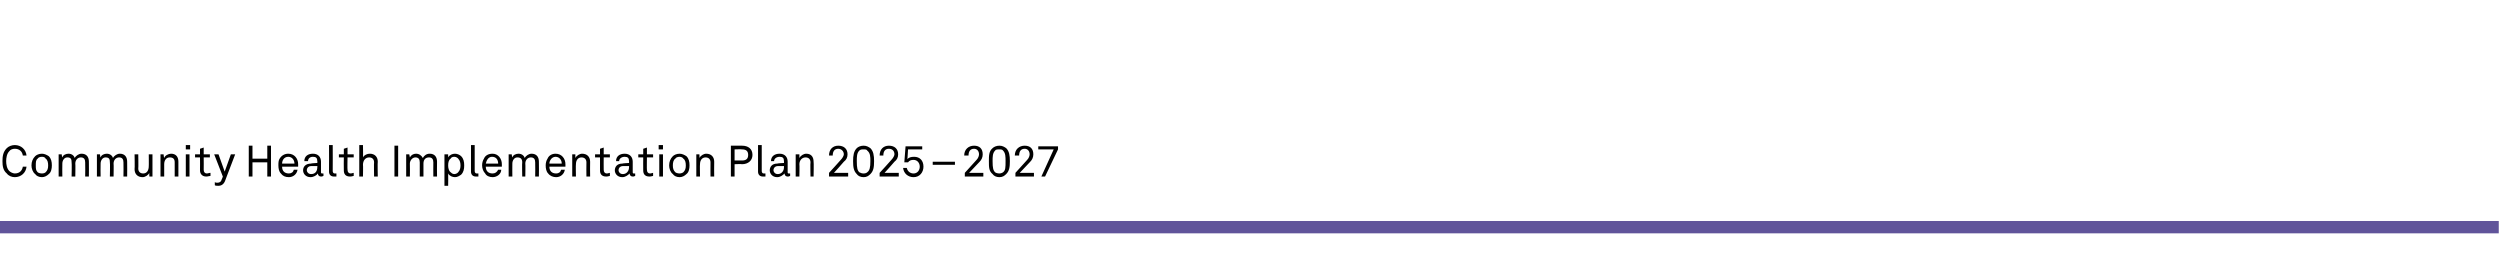 <?xml version="1.0" standalone="no"?><!DOCTYPE svg PUBLIC "-//W3C//DTD SVG 1.1//EN" "http://www.w3.org/Graphics/SVG/1.1/DTD/svg11.dtd"><svg xmlns="http://www.w3.org/2000/svg" version="1.1" width="405px" height="41.7px" viewBox="0 -1 405 41.7" style="top:-1px"><desc>Community Health Implementation Plan 2025 – 2027</desc><defs/><g class="svg-textframe-paragraphrules"><line class="svg-paragraph-rulebelow" y1="35.8" y2="35.8" x1="0" x2="404.8" stroke="#60549a" stroke-width="2"/></g><g id="Polygon22407"><path d="m1.1 27.1c-.6-.5-.7-1.2-.7-2c0-.8.1-1.5.7-2.1c.3-.3.8-.5 1.3-.5c1 0 1.8.7 1.9 1.7c0 0-.6 0-.6 0c-.1-.7-.6-1.1-1.3-1.1c-.3 0-.7.1-.9.4c-.4.4-.5 1.1-.5 1.6c0 .5.1 1.2.5 1.6c.2.2.6.4.9.4c.8 0 1.2-.5 1.3-1.1c0 0 .6 0 .6 0c-.1 1-.9 1.7-1.9 1.7c-.5 0-1-.2-1.3-.6zm4.6.1c-.4-.3-.6-.9-.6-1.4c0-.6.2-1.1.6-1.5c.2-.2.6-.4 1.1-.4c.4 0 .8.2 1.1.4c.4.4.5.9.5 1.5c0 .5-.1 1.1-.5 1.4c-.3.3-.7.5-1.1.5c-.5 0-.9-.2-1.1-.5zm1.7-.3c.3-.3.4-.6.4-1.1c0-.5-.1-.9-.4-1.1c-.1-.2-.3-.3-.6-.3c-.3 0-.6.1-.7.3c-.3.2-.3.6-.3 1.1c0 .5 0 .8.3 1.1c.1.1.4.2.7.2c.3 0 .5-.1.6-.2zm2.1-2.9l.5 0c0 0 .05.54.1.5c.1-.4.6-.6 1-.6c.5 0 .9.3 1 .7c.2-.4.7-.7 1.1-.7c.8 0 1.2.5 1.2 1.3c.02.03 0 2.4 0 2.4l-.6 0c0 0 .03-2.29 0-2.3c0-.5-.2-.8-.7-.8c-.5 0-.9.4-.9 1c.04.04 0 2.1 0 2.1l-.6 0c0 0 .05-2.27 0-2.3c0-.5-.1-.8-.7-.8c-.5 0-.8.5-.8 1c-.03.04 0 2.1 0 2.1l-.6 0l0-3.6zm6.2 0l.5 0c0 0 .05.54.1.5c.1-.4.6-.6 1-.6c.5 0 .9.3 1 .7c.2-.4.7-.7 1.1-.7c.8 0 1.2.5 1.2 1.3c.02.03 0 2.4 0 2.4l-.6 0c0 0 .03-2.29 0-2.3c0-.5-.2-.8-.7-.8c-.5 0-.9.4-.9 1c.04.04 0 2.1 0 2.1l-.6 0c0 0 .05-2.27 0-2.3c0-.5-.1-.8-.7-.8c-.5 0-.8.5-.8 1c-.03.04 0 2.1 0 2.1l-.6 0l0-3.6zm6.1 2.4c.05-.04 0-2.4 0-2.4l.6 0c0 0 .04 2.27 0 2.3c0 .5.3.8.8.8c.6 0 .9-.5.9-1.2c.02.03 0-1.9 0-1.9l.6 0l0 3.6l-.5 0c0 0-.04-.61 0-.6c-.2.4-.7.7-1.1.7c-.8 0-1.3-.5-1.3-1.3zm4.2-2.4l.5 0c0 0 .06.57.1.6c.1-.4.7-.7 1.1-.7c.8 0 1.2.5 1.2 1.3c0 .03 0 2.4 0 2.4l-.6 0c0 0 0-2.29 0-2.3c0-.5-.2-.8-.8-.8c-.6 0-.9.5-.9 1.1c-.01.04 0 2 0 2l-.6 0l0-3.6zm4.7 0l0 3.6l-.6 0l0-3.6l.6 0zm.1-1.5l0 .7l-.7 0l0-.7l.7 0zm1.6 4.1c.02-.01 0-2.1 0-2.1l-.8 0l0-.5l.8 0l0-.9l.6-.2l0 1.1l1 0l0 .5l-1 0c0 0 .02 2.02 0 2c0 .4.2.6.5.6c.2 0 .4-.1.6-.1c0 0 0 .5 0 .5c-.2 0-.4.1-.7.1c-.7 0-1-.5-1-1zm2.4 2.4c0 0 0-.5 0-.5c.1.1.3.1.4.1c.3 0 .6-.1.7-.5c.03.01.2-.5.2-.5l-1.4-3.6l.7 0l1 2.8l1-2.8l.7 0c0 0-1.62 4.24-1.6 4.2c-.2.6-.6.9-1.1.9c-.3 0-.5 0-.6-.1zm6.1-6.4l0 2.1l2.4 0l0-2.1l.6 0l0 5l-.6 0l0-2.3l-2.4 0l0 2.3l-.6 0l0-5l.6 0zm4.6 4.5c-.3-.3-.4-.8-.4-1.3c0-.4 0-.8.2-1.1c.3-.5.8-.8 1.4-.8c1 0 1.6.8 1.6 1.7c0 .1 0 .3 0 .4c0 0-2.6 0-2.6 0c0 .7.4 1.1 1.1 1.1c.4 0 .7-.2.8-.6c0 0 .6 0 .6 0c-.1.7-.7 1.2-1.4 1.2c-.6 0-1-.2-1.3-.6zm2.2-1.6c0-.6-.4-1.1-1-1.1c-.7 0-1 .6-1 1.1c0 0 2 0 2 0zm1.4 1.1c0-.5.3-1.1 1.3-1.1c-.04-.05 1-.1 1-.1c0 0 .04-.25 0-.3c0-.5-.2-.7-.7-.7c-.5 0-.8.3-.8.7c0 0-.6 0-.6 0c0-.8.6-1.2 1.4-1.2c.8 0 1.3.5 1.3 1.3c0 0 0 1.7 0 1.7c0 .2.1.2.2.2c0 0 .1 0 .2 0c0 0 0 .4 0 .4c-.2.1-.3.1-.4.1c-.3 0-.5-.2-.5-.5c-.2.3-.7.6-1.2.6c-.8 0-1.2-.6-1.2-1.1zm2.3-.5c.04-.04 0-.2 0-.2c0 0-.98.01-1 0c-.3 0-.7.2-.7.7c0 .2.2.6.7.6c.7 0 1-.5 1-1.1zm1.9.7c.02-.02 0-4.3 0-4.3l.6 0c0 0 .02 4.21 0 4.2c0 .2.1.4.3.4c.1 0 .1 0 .3 0c0 0 0 .5 0 .5c-.1 0-.2 0-.4 0c-.5 0-.8-.3-.8-.8zm2.4-.2c-.03-.01 0-2.1 0-2.1l-.8 0l0-.5l.8 0l0-.9l.6-.2l0 1.1l1 0l0 .5l-1 0c0 0-.04 2.02 0 2c0 .4.2.6.5.6c.2 0 .4-.1.5-.1c0 0 0 .5 0 .5c-.1 0-.3.1-.6.1c-.8 0-1-.5-1-1zm3.1-4.1c0 0 .04 1.99 0 2c.2-.4.7-.6 1.1-.6c.8 0 1.3.5 1.3 1.3c-.05.03 0 2.4 0 2.4l-.6 0c0 0-.04-2.29 0-2.3c0-.5-.3-.8-.8-.8c-.6 0-1 .5-1 1.2c.04-.03 0 1.9 0 1.9l-.6 0l0-5.1l.6 0zm5.7.1l0 5l-.6 0l0-5l.6 0zm1.3 1.4l.5 0c0 0 .11.54.1.5c.2-.4.6-.6 1-.6c.5 0 .9.3 1.1.7c.2-.4.6-.7 1.1-.7c.8 0 1.2.5 1.2 1.3c-.03.03 0 2.4 0 2.4l-.6 0c0 0-.02-2.29 0-2.3c0-.5-.2-.8-.7-.8c-.6 0-.9.4-.9 1c-.01.04 0 2.1 0 2.1l-.6 0c0 0 0-2.27 0-2.3c0-.5-.2-.8-.7-.8c-.5 0-.9.5-.9 1c.03.04 0 2.1 0 2.1l-.6 0l0-3.6zm6.2 0l.6 0c0 0 0 .55 0 .5c.2-.4.7-.6 1.1-.6c.4 0 .8.2 1 .4c.4.4.5.9.5 1.5c0 .6-.1 1.1-.5 1.5c-.3.2-.6.4-1 .4c-.4 0-.9-.2-1.1-.6c.03.03 0 2 0 2l-.6 0l0-5.1zm2.3 2.8c.2-.2.3-.6.3-1c0-.4-.1-.8-.3-1c-.1-.2-.4-.4-.7-.4c-.3 0-.5.1-.6.3c-.3.2-.4.6-.4 1.1c0 .4.1.9.4 1.1c.1.1.3.3.6.3c.3 0 .6-.2.7-.4zm2 0c.01-.02 0-4.3 0-4.3l.6 0c0 0 0 4.21 0 4.2c0 .2.1.4.3.4c.1 0 .1 0 .3 0c0 0 0 .5 0 .5c-.2 0-.2 0-.4 0c-.5 0-.8-.3-.8-.8zm2.3.3c-.3-.3-.5-.8-.5-1.3c0-.4.1-.8.3-1.1c.2-.5.7-.8 1.4-.8c.9 0 1.5.8 1.5 1.7c0 .1 0 .3 0 .4c0 0-2.6 0-2.6 0c0 .7.4 1.1 1.1 1.1c.4 0 .7-.2.9-.6c0 0 .5 0 .5 0c0 .7-.7 1.2-1.4 1.2c-.5 0-1-.2-1.2-.6zm2.1-1.6c0-.6-.3-1.1-1-1.1c-.6 0-.9.6-1 1.1c0 0 2 0 2 0zm1.7-1.5l.5 0c0 0 .06.54.1.5c.1-.4.6-.6 1-.6c.5 0 .9.3 1 .7c.2-.4.7-.7 1.1-.7c.8 0 1.2.5 1.2 1.3c.03.03 0 2.4 0 2.4l-.6 0c0 0 .03-2.29 0-2.3c0-.5-.2-.8-.7-.8c-.5 0-.9.4-.9 1c.04.04 0 2.1 0 2.1l-.5 0c0 0-.05-2.27 0-2.3c0-.5-.2-.8-.8-.8c-.5 0-.8.5-.8 1c-.02.04 0 2.1 0 2.1l-.6 0l0-3.6zm6.4 3.1c-.3-.3-.4-.8-.4-1.3c0-.4.1-.8.3-1.1c.2-.5.7-.8 1.3-.8c1 0 1.6.8 1.6 1.7c0 .1 0 .3 0 .4c0 0-2.6 0-2.6 0c0 .7.4 1.1 1.1 1.1c.4 0 .7-.2.8-.6c0 0 .6 0 .6 0c-.1.7-.7 1.2-1.4 1.2c-.5 0-1-.2-1.3-.6zm2.2-1.6c0-.6-.4-1.1-1-1.1c-.6 0-1 .6-1 1.1c0 0 2 0 2 0zm1.7-1.5l.5 0c0 0 .03.57 0 .6c.2-.4.7-.7 1.1-.7c.8 0 1.3.5 1.3 1.3c-.03.03 0 2.4 0 2.4l-.6 0c0 0-.03-2.29 0-2.3c0-.5-.3-.8-.8-.8c-.6 0-.9.5-.9 1.1c-.04.04 0 2 0 2l-.6 0l0-3.6zm4.5 2.6c-.01-.01 0-2.1 0-2.1l-.8 0l0-.5l.8 0l0-.9l.6-.2l0 1.1l1 0l0 .5l-1 0c0 0-.02 2.02 0 2c0 .4.2.6.5.6c.2 0 .4-.1.5-.1c0 0 0 .5 0 .5c-.1 0-.3.1-.6.1c-.8 0-1-.5-1-1zm2.4 0c0-.5.3-1.1 1.2-1.1c.05-.05 1.1-.1 1.1-.1c0 0 .03-.25 0-.3c0-.5-.2-.7-.7-.7c-.5 0-.9.3-.9.7c0 0-.5 0-.5 0c0-.8.6-1.2 1.4-1.2c.8 0 1.3.5 1.3 1.3c0 0 0 1.7 0 1.7c0 .2.1.2.2.2c0 0 .1 0 .2 0c0 0 0 .4 0 .4c-.2.1-.3.1-.4.1c-.3 0-.5-.2-.5-.5c-.3.3-.7.6-1.2.6c-.8 0-1.2-.6-1.2-1.1zm2.3-.5c.03-.04 0-.2 0-.2c0 0-.99.01-1 0c-.3 0-.7.2-.7.7c0 .2.2.6.7.6c.6 0 1-.5 1-1.1zm2.3.5c-.02-.01 0-2.1 0-2.1l-.8 0l0-.5l.8 0l0-.9l.6-.2l0 1.1l1 0l0 .5l-1 0c0 0-.03 2.02 0 2c0 .4.2.6.5.6c.2 0 .4-.1.5-.1c0 0 0 .5 0 .5c-.1 0-.3.1-.6.1c-.8 0-1-.5-1-1zm3.2-2.6l0 3.6l-.6 0l0-3.6l.6 0zm0-1.5l0 .7l-.7 0l0-.7l.7 0zm1.6 4.7c-.4-.3-.6-.9-.6-1.4c0-.6.2-1.1.6-1.5c.2-.2.6-.4 1.1-.4c.4 0 .8.2 1.1.4c.4.4.5.9.5 1.5c0 .5-.1 1.1-.5 1.4c-.3.3-.7.5-1.1.5c-.5 0-.9-.2-1.1-.5zm1.7-.3c.3-.3.4-.6.4-1.1c0-.5-.1-.9-.4-1.1c-.1-.2-.4-.3-.6-.3c-.3 0-.6.1-.7.3c-.3.2-.4.6-.4 1.1c0 .5.1.8.4 1.1c.1.1.4.2.7.2c.2 0 .5-.1.6-.2zm2.1-2.9l.5 0c0 0 .04.57 0 .6c.2-.4.7-.7 1.1-.7c.8 0 1.3.5 1.3 1.3c-.03.03 0 2.4 0 2.4l-.6 0c0 0-.02-2.29 0-2.3c0-.5-.3-.8-.8-.8c-.6 0-.9.5-.9 1.1c-.04.04 0 2 0 2l-.6 0l0-3.6zm7.4-1.4c1 0 1.7.5 1.7 1.5c0 .9-.7 1.5-1.7 1.5c0-.05-1.2 0-1.2 0l0 2l-.6 0l0-5c0 0 1.8 0 1.8 0zm1 1.5c0-.6-.3-.9-1-.9c-.01-.04-1.2 0-1.2 0l0 1.8c0 0 1.19-.02 1.2 0c.7 0 1-.3 1-.9zm1.6 2.7c0-.02 0-4.3 0-4.3l.6 0c0 0 0 4.21 0 4.2c0 .2.1.4.3.4c.1 0 .1 0 .3 0c0 0 0 .5 0 .5c-.2 0-.2 0-.4 0c-.5 0-.8-.3-.8-.8zm1.9-.2c0-.5.3-1.1 1.2-1.1c.05-.05 1.1-.1 1.1-.1c0 0 .02-.25 0-.3c0-.5-.2-.7-.7-.7c-.5 0-.9.3-.9.7c0 0-.5 0-.5 0c0-.8.6-1.2 1.4-1.2c.8 0 1.3.5 1.3 1.3c0 0 0 1.7 0 1.7c0 .2.1.2.2.2c0 0 .1 0 .2 0c0 0 0 .4 0 .4c-.2.1-.3.1-.4.1c-.3 0-.5-.2-.5-.5c-.3.3-.7.6-1.2.6c-.8 0-1.2-.6-1.2-1.1zm2.3-.5c.02-.04 0-.2 0-.2c0 0-1 .01-1 0c-.3 0-.7.2-.7.7c0 .2.2.6.7.6c.6 0 1-.5 1-1.1zm1.9-2.1l.6 0c0 0 .01.57 0 .6c.2-.4.7-.7 1.1-.7c.8 0 1.2.5 1.2 1.3c.05.03 0 2.4 0 2.4l-.5 0c0 0-.05-2.29 0-2.3c0-.5-.3-.8-.8-.8c-.6 0-1 .5-1 1.1c.04.04 0 2 0 2l-.6 0l0-3.6zm5.4 3c0 0 1.92-2.09 1.9-2.1c.3-.3.5-.7.5-.9c0-.5-.4-.9-.9-.9c-.6 0-.9.4-.9 1.1c0 0-.6 0-.6 0c0-1 .6-1.6 1.5-1.6c.9 0 1.5.5 1.5 1.4c0 .5-.2.9-.6 1.2c0 .04-1.6 1.8-1.6 1.8l2.3 0l0 .6l-3.1 0l0-.6zm4.5.2c-.5-.5-.6-1.1-.6-2.1c0-.9.1-1.6.6-2.1c.2-.2.6-.4 1.1-.4c.5 0 .8.2 1.1.4c.5.5.6 1.2.6 2.1c0 1-.1 1.6-.6 2.1c-.3.3-.6.5-1.1.5c-.5 0-.9-.2-1.1-.5zm1.7-.3c.4-.3.5-.8.5-1.8c0-.7 0-1.3-.5-1.7c-.1-.2-.3-.2-.6-.2c-.3 0-.5 0-.7.2c-.4.4-.4 1-.4 1.7c0 1.1.1 1.5.4 1.8c.2.1.4.2.7.2c.3 0 .5-.1.6-.2zm2 .1c0 0 1.93-2.09 1.9-2.1c.3-.3.5-.7.5-.9c0-.5-.3-.9-.9-.9c-.6 0-.9.4-.9 1.1c0 0-.6 0-.6 0c0-1 .6-1.6 1.5-1.6c.9 0 1.5.5 1.5 1.4c0 .5-.2.9-.6 1.2c0 .04-1.6 1.8-1.6 1.8l2.3 0l0 .6l-3.1 0l0-.6zm3.8-.8c0 0 .6 0 .6 0c.1.5.5.9 1.1.9c.6 0 1-.5 1-1.1c0-.6-.4-1.1-1-1.1c-.4 0-.7.1-.9.4c.01.01-.6 0-.6 0l.2-2.6l2.7 0l0 .5l-2.3 0c0 0-.09 1.62-.1 1.6c.2-.3.6-.4 1.1-.4c.9 0 1.5.6 1.5 1.6c0 .9-.6 1.7-1.6 1.7c-.9 0-1.6-.6-1.7-1.5zm8.4-1l0 .5l-3.6 0l0-.5l3.6 0zm1.6 1.8c0 0 1.89-2.09 1.9-2.1c.3-.3.4-.7.4-.9c0-.5-.3-.9-.8-.9c-.6 0-.9.4-.9 1.1c0 0-.7 0-.7 0c0-1 .7-1.6 1.6-1.6c.9 0 1.4.5 1.4 1.4c0 .5-.2.9-.5 1.2c-.03.04-1.7 1.8-1.7 1.8l2.3 0l0 .6l-3 0l0-.6zm4.5.2c-.6-.5-.6-1.1-.6-2.1c0-.9 0-1.6.6-2.1c.2-.2.6-.4 1.1-.4c.5 0 .8.2 1.1.4c.5.5.6 1.2.6 2.1c0 1-.1 1.6-.6 2.1c-.3.3-.6.5-1.1.5c-.5 0-.9-.2-1.1-.5zm1.7-.3c.4-.3.4-.8.4-1.8c0-.7 0-1.3-.4-1.7c-.1-.2-.4-.2-.6-.2c-.3 0-.6 0-.7.2c-.4.4-.4 1-.4 1.7c0 1.1.1 1.5.4 1.8c.1.1.4.2.7.2c.2 0 .5-.1.6-.2zm2 .1c0 0 1.89-2.09 1.9-2.1c.3-.3.4-.7.4-.9c0-.5-.3-.9-.8-.9c-.6 0-.9.4-.9 1.1c0 0-.7 0-.7 0c0-1 .7-1.6 1.6-1.6c.9 0 1.4.5 1.4 1.4c0 .5-.2.9-.5 1.2c-.03.04-1.7 1.8-1.7 1.8l2.3 0l0 .6l-3 0l0-.6zm6.2-3.8l-2.5 0l0-.5l3.2 0l0 .5l-2.1 4.4l-.6 0l2-4.4z" stroke="none" fill="#000"/></g></svg>